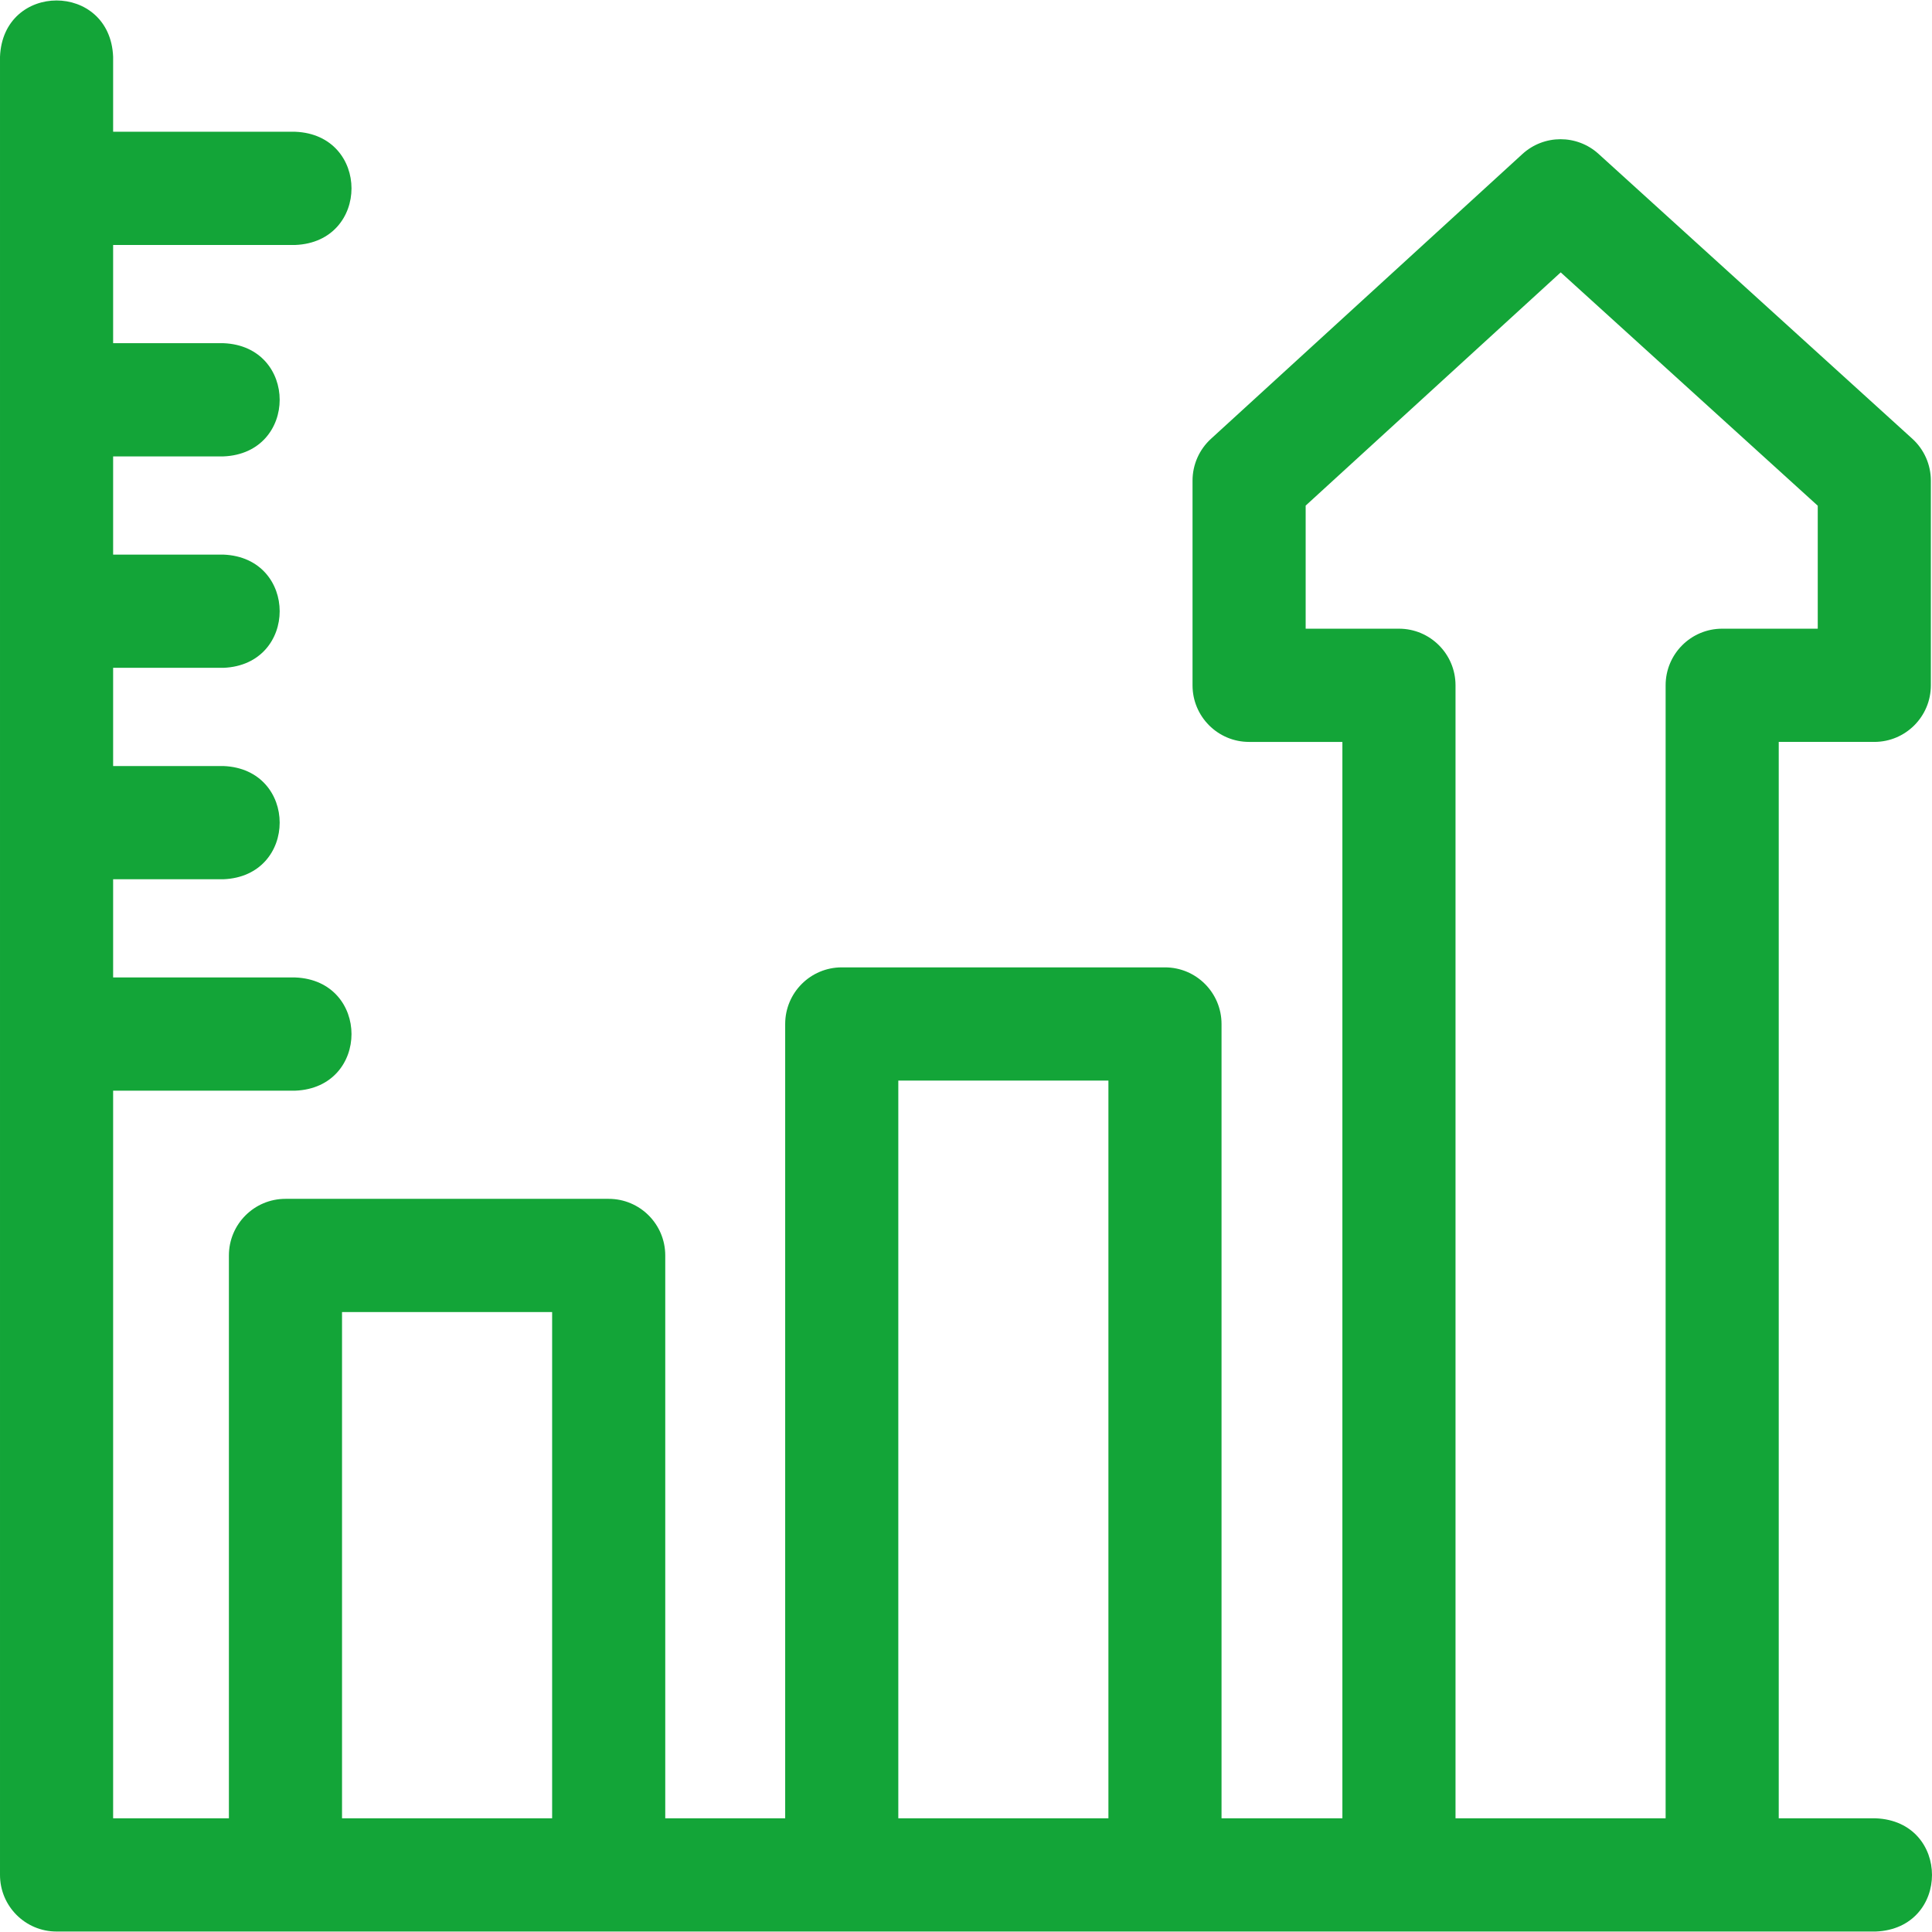 <?xml version="1.0" encoding="UTF-8"?> <svg xmlns="http://www.w3.org/2000/svg" id="Layer_1" fill="#13a538" height="512" viewBox="0 0 511.929 511.929" width="512"><path d="m497.02 481.804h-25.701v-285.217h25.322c8.277 0 14.987-6.716 14.987-15v-54.23c0-4.232-1.787-8.267-4.919-11.11l-83.132-75.468c-5.73-5.2-14.468-5.185-20.179.037l-82.531 75.468c-3.108 2.842-4.878 6.86-4.878 11.074v54.23c0 8.284 6.71 15 14.987 15h24.721v285.218h-32.024v-210.478c0-8.284-6.71-15-14.987-15h-85.646c-8.277 0-14.987 6.716-14.987 15v210.477h-31.779v-149.143c0-8.284-6.71-15-14.987-15h-85.647c-8.277 0-14.987 6.716-14.987 15v149.142h-30.678v-192.804h48.256c19.885-.792 19.87-29.215 0-30h-48.256v-26.022h29.224c19.885-.792 19.87-29.215 0-30h-29.224v-26.022h29.224c19.885-.792 19.87-29.215 0-30h-29.224v-26.022h29.224c19.885-.792 19.87-29.215 0-30h-29.224v-26.023h48.256c19.885-.792 19.87-29.215 0-30h-48.256v-19.866c-.792-19.902-29.19-19.887-29.975 0v481.759c0 8.284 6.71 15 14.987 15h482.033c19.886-.792 19.87-29.215 0-30zm-406.392 0v-134.142h55.672v134.142zm147.4 0v-195.476h55.672v195.477h-55.672zm147.645 0v-300.217c0-8.284-6.71-15-14.987-15h-24.721v-32.617l67.581-61.797 68.108 61.829v32.584h-25.322c-8.277 0-14.987 6.716-14.987 15v300.218z"></path></svg> 